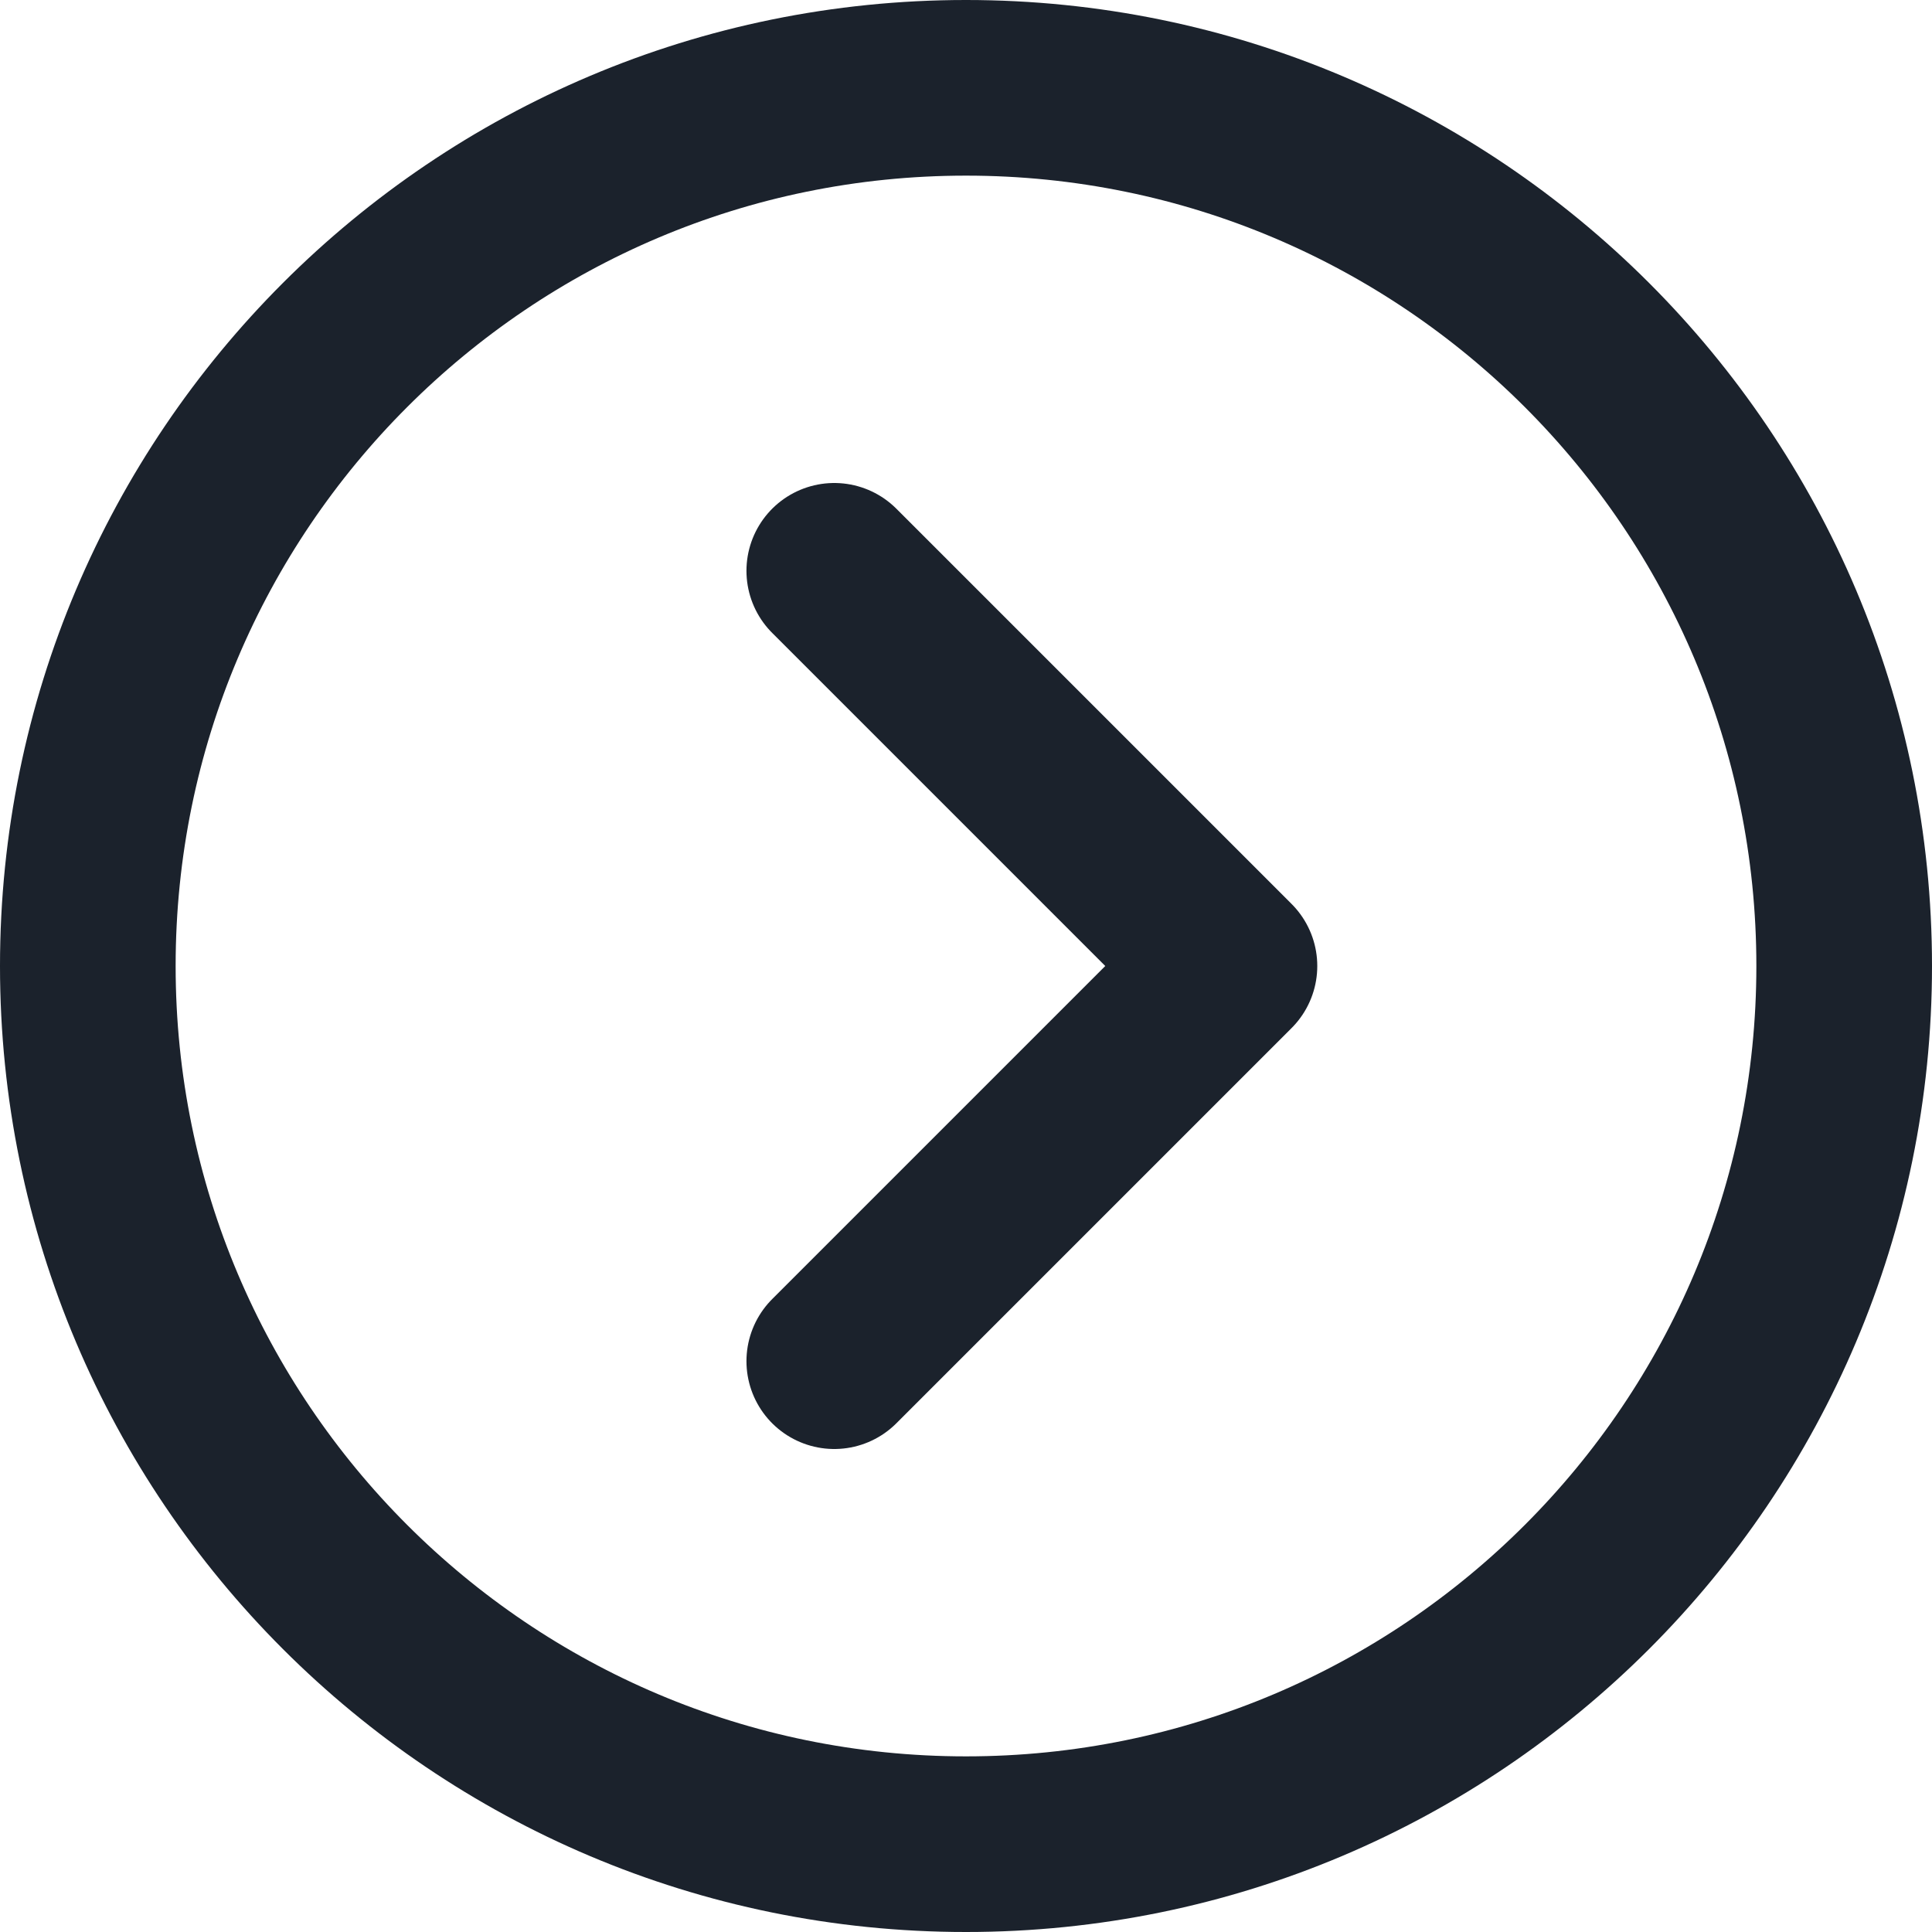<svg width="44" height="44" viewBox="0 0 44 44" fill="none" xmlns="http://www.w3.org/2000/svg">
<path d="M22 42C33.046 42 42 33.046 42 22C42 10.954 33.046 2 22 2C10.954 2 2 10.954 2 22C2 33.046 10.954 42 22 42Z" stroke="#1B222C" stroke-width="4" stroke-linejoin="round"/>
<path d="M19 31L28 22L19 13" stroke="#1B222C" stroke-width="4" stroke-linecap="round" stroke-linejoin="round"/>
</svg>
